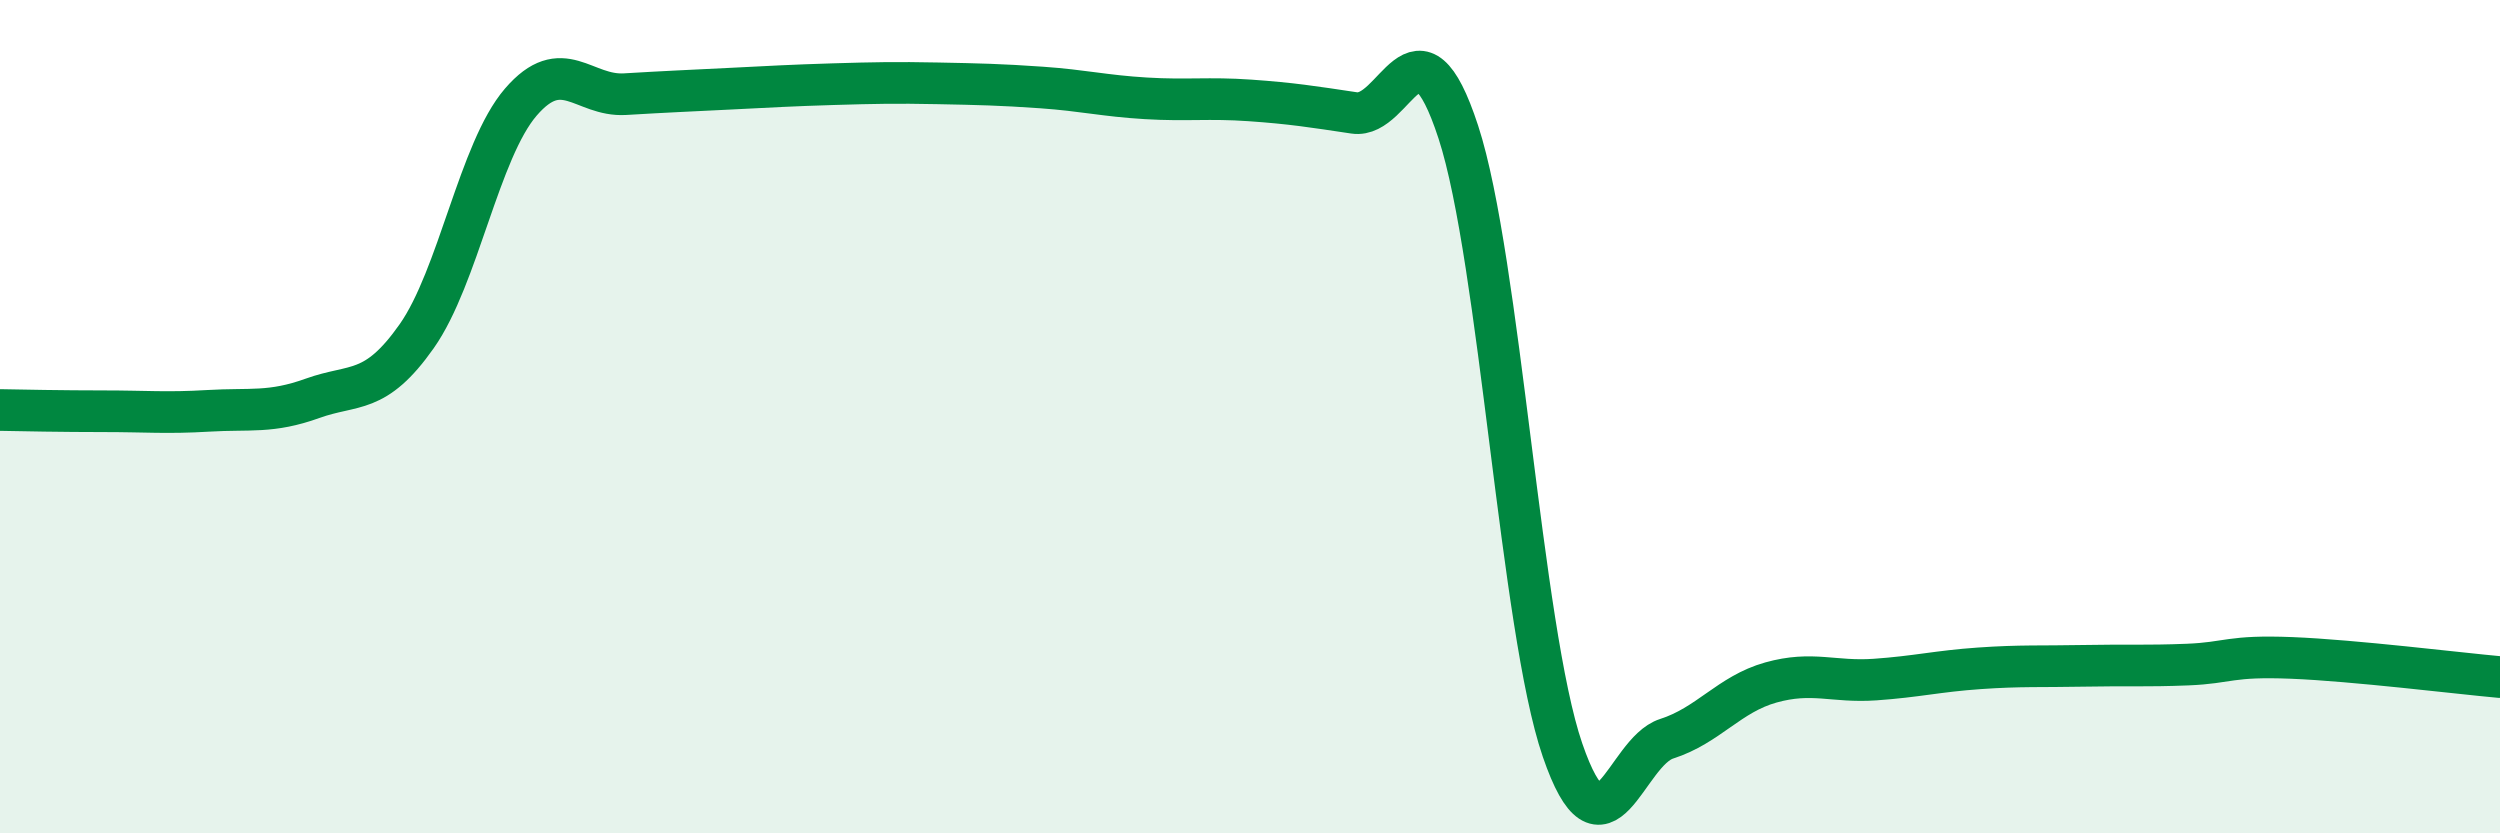 
    <svg width="60" height="20" viewBox="0 0 60 20" xmlns="http://www.w3.org/2000/svg">
      <path
        d="M 0,9.84 C 0.5,9.85 1.5,9.87 2.5,9.87 C 3.5,9.87 4,9.92 5,9.86 C 6,9.8 6.5,9.92 7.5,9.56 C 8.5,9.2 9,9.49 10,8.07 C 11,6.65 11.5,3.61 12.5,2.45 C 13.5,1.29 14,2.32 15,2.26 C 16,2.2 16.5,2.18 17.5,2.13 C 18.5,2.08 19,2.05 20,2.02 C 21,1.99 21.5,1.98 22.5,2 C 23.5,2.02 24,2.03 25,2.1 C 26,2.17 26.5,2.3 27.5,2.36 C 28.5,2.42 29,2.34 30,2.41 C 31,2.48 31.5,2.56 32.5,2.71 C 33.5,2.86 34,0.11 35,3.17 C 36,6.23 36.5,15.09 37.5,18 C 38.5,20.91 39,18.05 40,17.73 C 41,17.41 41.5,16.66 42.5,16.38 C 43.5,16.1 44,16.38 45,16.31 C 46,16.24 46.5,16.11 47.5,16.04 C 48.5,15.97 49,16 50,15.98 C 51,15.96 51.5,15.99 52.5,15.95 C 53.5,15.91 53.5,15.73 55,15.79 C 56.5,15.85 59,16.16 60,16.25L60 20L0 20Z"
        fill="#008740"
        opacity="0.1"
        stroke-linecap="round"
        stroke-linejoin="round"
      />
      <path
        d="M 0,9.84 C 0.5,9.85 1.5,9.87 2.5,9.87 C 3.5,9.87 4,9.92 5,9.86 C 6,9.8 6.5,9.92 7.5,9.56 C 8.5,9.2 9,9.49 10,8.07 C 11,6.65 11.5,3.61 12.5,2.45 C 13.5,1.29 14,2.32 15,2.26 C 16,2.2 16.5,2.18 17.5,2.13 C 18.5,2.08 19,2.05 20,2.02 C 21,1.99 21.5,1.98 22.5,2 C 23.5,2.02 24,2.03 25,2.1 C 26,2.17 26.5,2.3 27.5,2.36 C 28.5,2.42 29,2.34 30,2.41 C 31,2.48 31.5,2.56 32.5,2.71 C 33.5,2.86 34,0.11 35,3.17 C 36,6.23 36.5,15.09 37.5,18 C 38.5,20.91 39,18.05 40,17.73 C 41,17.41 41.5,16.66 42.5,16.38 C 43.5,16.1 44,16.38 45,16.31 C 46,16.24 46.5,16.11 47.5,16.04 C 48.5,15.97 49,16 50,15.98 C 51,15.96 51.5,15.99 52.5,15.95 C 53.5,15.91 53.5,15.73 55,15.79 C 56.5,15.85 59,16.16 60,16.25"
        stroke="#008740"
        stroke-width="1"
        fill="none"
        stroke-linecap="round"
        stroke-linejoin="round"
      />
    </svg>
  